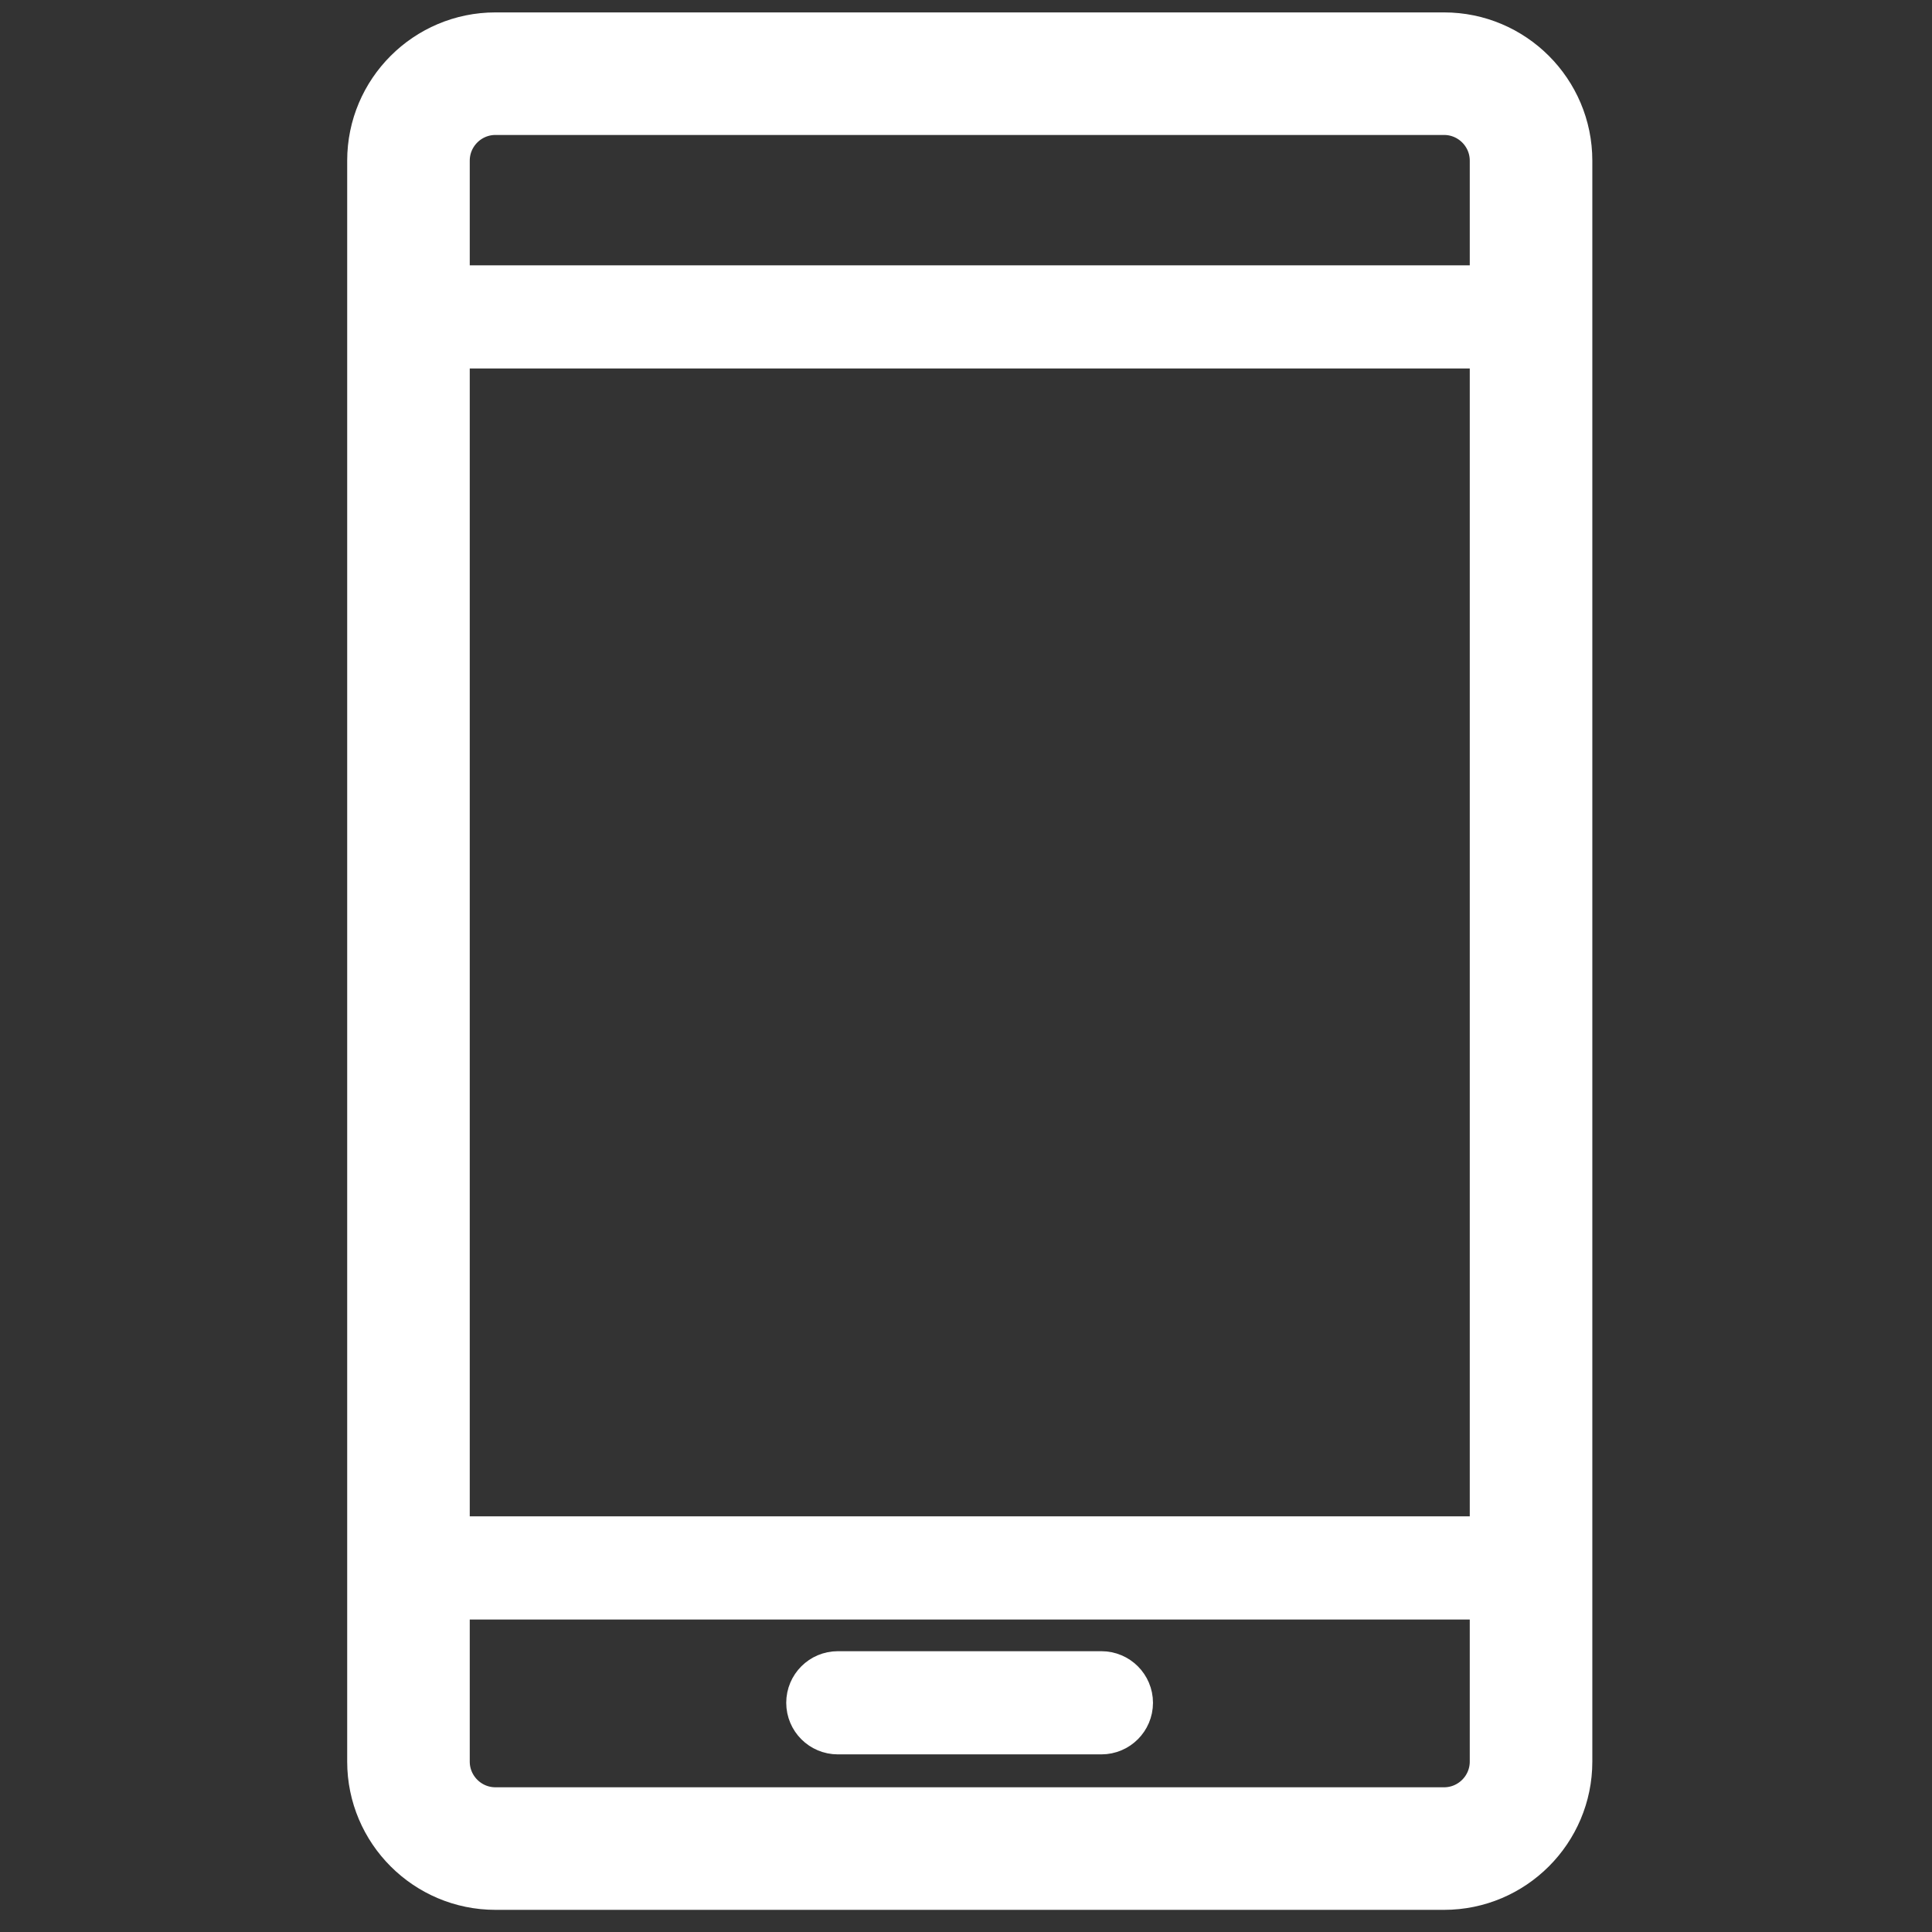 <?xml version="1.0" encoding="UTF-8" standalone="no"?>
<svg
   xmlns:dc="http://purl.org/dc/elements/1.1/"
   xmlns:cc="http://creativecommons.org/ns#"
   xmlns:rdf="http://www.w3.org/1999/02/22-rdf-syntax-ns#"
   xmlns:svg="http://www.w3.org/2000/svg"
   xmlns="http://www.w3.org/2000/svg"
   xmlns:sodipodi="http://sodipodi.sourceforge.net/DTD/sodipodi-0.dtd"
   xmlns:inkscape="http://www.inkscape.org/namespaces/inkscape"
   inkscape:version="1.0 (4035a4fb49, 2020-05-01)"
   sodipodi:docname="hp.svg"
   xml:space="preserve"
   viewBox="0 0 300 300"
   height="300"
   width="300"
   y="0px"
   x="0px"
   id="Capa_1"
   version="1.1"><rect x="0" y="0" width="300" height="300" fill="#333333" stroke="none"/><defs
   id="defs39"><path
     d="m 513.999,158.156 c 103.191,0 186.845,83.653 186.845,186.845 0,103.191 -83.653,186.845 -186.845,186.845 -103.192,0 -186.846,-83.654 -186.846,-186.845 0,-103.192 83.654,-186.845 186.846,-186.845 z m 0,64.38 c -67.635,0 -122.465,54.829 -122.465,122.464 0,67.634 54.83,122.464 122.465,122.464 67.635,0 122.464,-54.83 122.464,-122.464 0,-67.635 -54.829,-122.464 -122.464,-122.464 z"
     id="SVGID_1_" /><ellipse
     ry="73.76"
     rx="70.701"
     cy="342.492"
     cx="513.999"
     id="SVGID_3_" /></defs><sodipodi:namedview
   inkscape:pagecheckerboard="true"
   inkscape:current-layer="Capa_1"
   inkscape:window-maximized="1"
   inkscape:window-y="-9"
   inkscape:window-x="-9"
   inkscape:cy="180.40068"
   inkscape:cx="109.3685"
   inkscape:zoom="1.906776"
   inkscape:snap-global="false"
   inkscape:guide-bbox="true"
   showguides="true"
   showgrid="false"
   id="namedview37"
   inkscape:window-height="1013"
   inkscape:window-width="1920"
   inkscape:pageshadow="2"
   inkscape:pageopacity="0"
   guidetolerance="10"
   gridtolerance="10"
   objecttolerance="10"
   borderopacity="1"
   bordercolor="#666666"
   pagecolor="#ffffff"
   inkscape:document-rotation="0"><sodipodi:guide
     id="guide882"
     orientation="1,0"
     position="483.787,263.708" /></sodipodi:namedview>

<g
   style="fill:#ffffff;stroke:#ffffff;stroke-opacity:1;stroke-width:10;stroke-miterlimit:4;stroke-dasharray:none"
   id="g6">
</g>
<g
   style="fill:#ffffff;stroke:#ffffff;stroke-opacity:1;stroke-width:10;stroke-miterlimit:4;stroke-dasharray:none"
   id="g8">
</g>
<g
   style="fill:#ffffff;stroke:#ffffff;stroke-opacity:1;stroke-width:10;stroke-miterlimit:4;stroke-dasharray:none"
   id="g10">
</g>
<g
   style="fill:#ffffff;stroke:#ffffff;stroke-opacity:1;stroke-width:10;stroke-miterlimit:4;stroke-dasharray:none"
   id="g12">
</g>
<g
   style="fill:#ffffff;stroke:#ffffff;stroke-opacity:1;stroke-width:10;stroke-miterlimit:4;stroke-dasharray:none"
   id="g14">
</g>
<g
   style="fill:#ffffff;stroke:#ffffff;stroke-opacity:1;stroke-width:10;stroke-miterlimit:4;stroke-dasharray:none"
   id="g16">
</g>
<g
   style="fill:#ffffff;stroke:#ffffff;stroke-opacity:1;stroke-width:10;stroke-miterlimit:4;stroke-dasharray:none"
   id="g18">
</g>
<g
   style="fill:#ffffff;stroke:#ffffff;stroke-opacity:1;stroke-width:10;stroke-miterlimit:4;stroke-dasharray:none"
   id="g20">
</g>
<g
   style="fill:#ffffff;stroke:#ffffff;stroke-opacity:1;stroke-width:10;stroke-miterlimit:4;stroke-dasharray:none"
   id="g22">
</g>
<g
   style="fill:#ffffff;stroke:#ffffff;stroke-opacity:1;stroke-width:10;stroke-miterlimit:4;stroke-dasharray:none"
   id="g24">
</g>
<g
   style="fill:#ffffff;stroke:#ffffff;stroke-opacity:1;stroke-width:10;stroke-miterlimit:4;stroke-dasharray:none"
   id="g26">
</g>
<g
   style="fill:#ffffff;stroke:#ffffff;stroke-opacity:1;stroke-width:10;stroke-miterlimit:4;stroke-dasharray:none"
   id="g28">
</g>
<g
   style="fill:#ffffff;stroke:#ffffff;stroke-opacity:1;stroke-width:10;stroke-miterlimit:4;stroke-dasharray:none"
   id="g30">
</g>
<g
   style="fill:#ffffff;stroke:#ffffff;stroke-opacity:1;stroke-width:10;stroke-miterlimit:4;stroke-dasharray:none"
   id="g32">
</g>
<g
   style="fill:#ffffff;stroke:#ffffff;stroke-opacity:1;stroke-width:10;stroke-miterlimit:4;stroke-dasharray:none"
   id="g34">
</g>
<style
   id="style877"
   type="text/css">
	.st0{fill:#A1A1A1;}
	.st1{fill-rule:evenodd;clip-rule:evenodd;fill:#006677;}
	.st2{fill-rule:evenodd;clip-rule:evenodd;fill:#FFFFFF;}
	.st3{fill-rule:evenodd;clip-rule:evenodd;fill:#E45300;}
</style><g
   style="fill:#ffffff;stroke:#ffffff;stroke-width:16.614;stroke-miterlimit:4;stroke-dasharray:none;stroke-opacity:1"
   id="g1370"
   transform="matrix(0.602,0,0,0.602,8.267,6.927)"><path
     style="fill:#ffffff;stroke:#ffffff;stroke-width:16.614;stroke-miterlimit:4;stroke-dasharray:none;stroke-opacity:1"
     id="path1362"
     d="M 358.75,0 H 114.061 C 97.555,0 84.128,13.428 84.128,29.934 v 412.944 c 0,16.505 13.428,29.934 29.934,29.934 H 358.75 c 16.506,0 29.934,-13.428 29.934,-29.934 V 29.934 C 388.683,13.428 375.256,0 358.75,0 Z M 99.128,75.236 H 373.684 V 387.923 H 99.128 Z M 114.061,15 H 358.75 c 8.234,0 14.934,6.699 14.934,14.934 V 65.236 H 99.128 V 29.934 C 99.128,21.699 105.827,15 114.061,15 Z M 358.75,457.811 H 114.061 c -8.234,0 -14.934,-6.699 -14.934,-14.934 v -44.955 h 274.556 v 44.955 c 0,8.235 -6.699,14.934 -14.933,14.934 z" /></g><path
   d="m 130.096,267.418 h 40.929 c 1.662,0 3.01,-1.348 3.01,-3.01 0,-1.662 -1.347,-3.01 -3.01,-3.01 h -40.929 c -1.662,0 -3.01,1.348 -3.01,3.01 0,1.662 1.347,3.01 3.01,3.01 z"
   id="path1366"
   style="fill:#ffffff;stroke:#ffffff;stroke-width:10;stroke-miterlimit:4;stroke-dasharray:none;stroke-opacity:1" /></svg>
